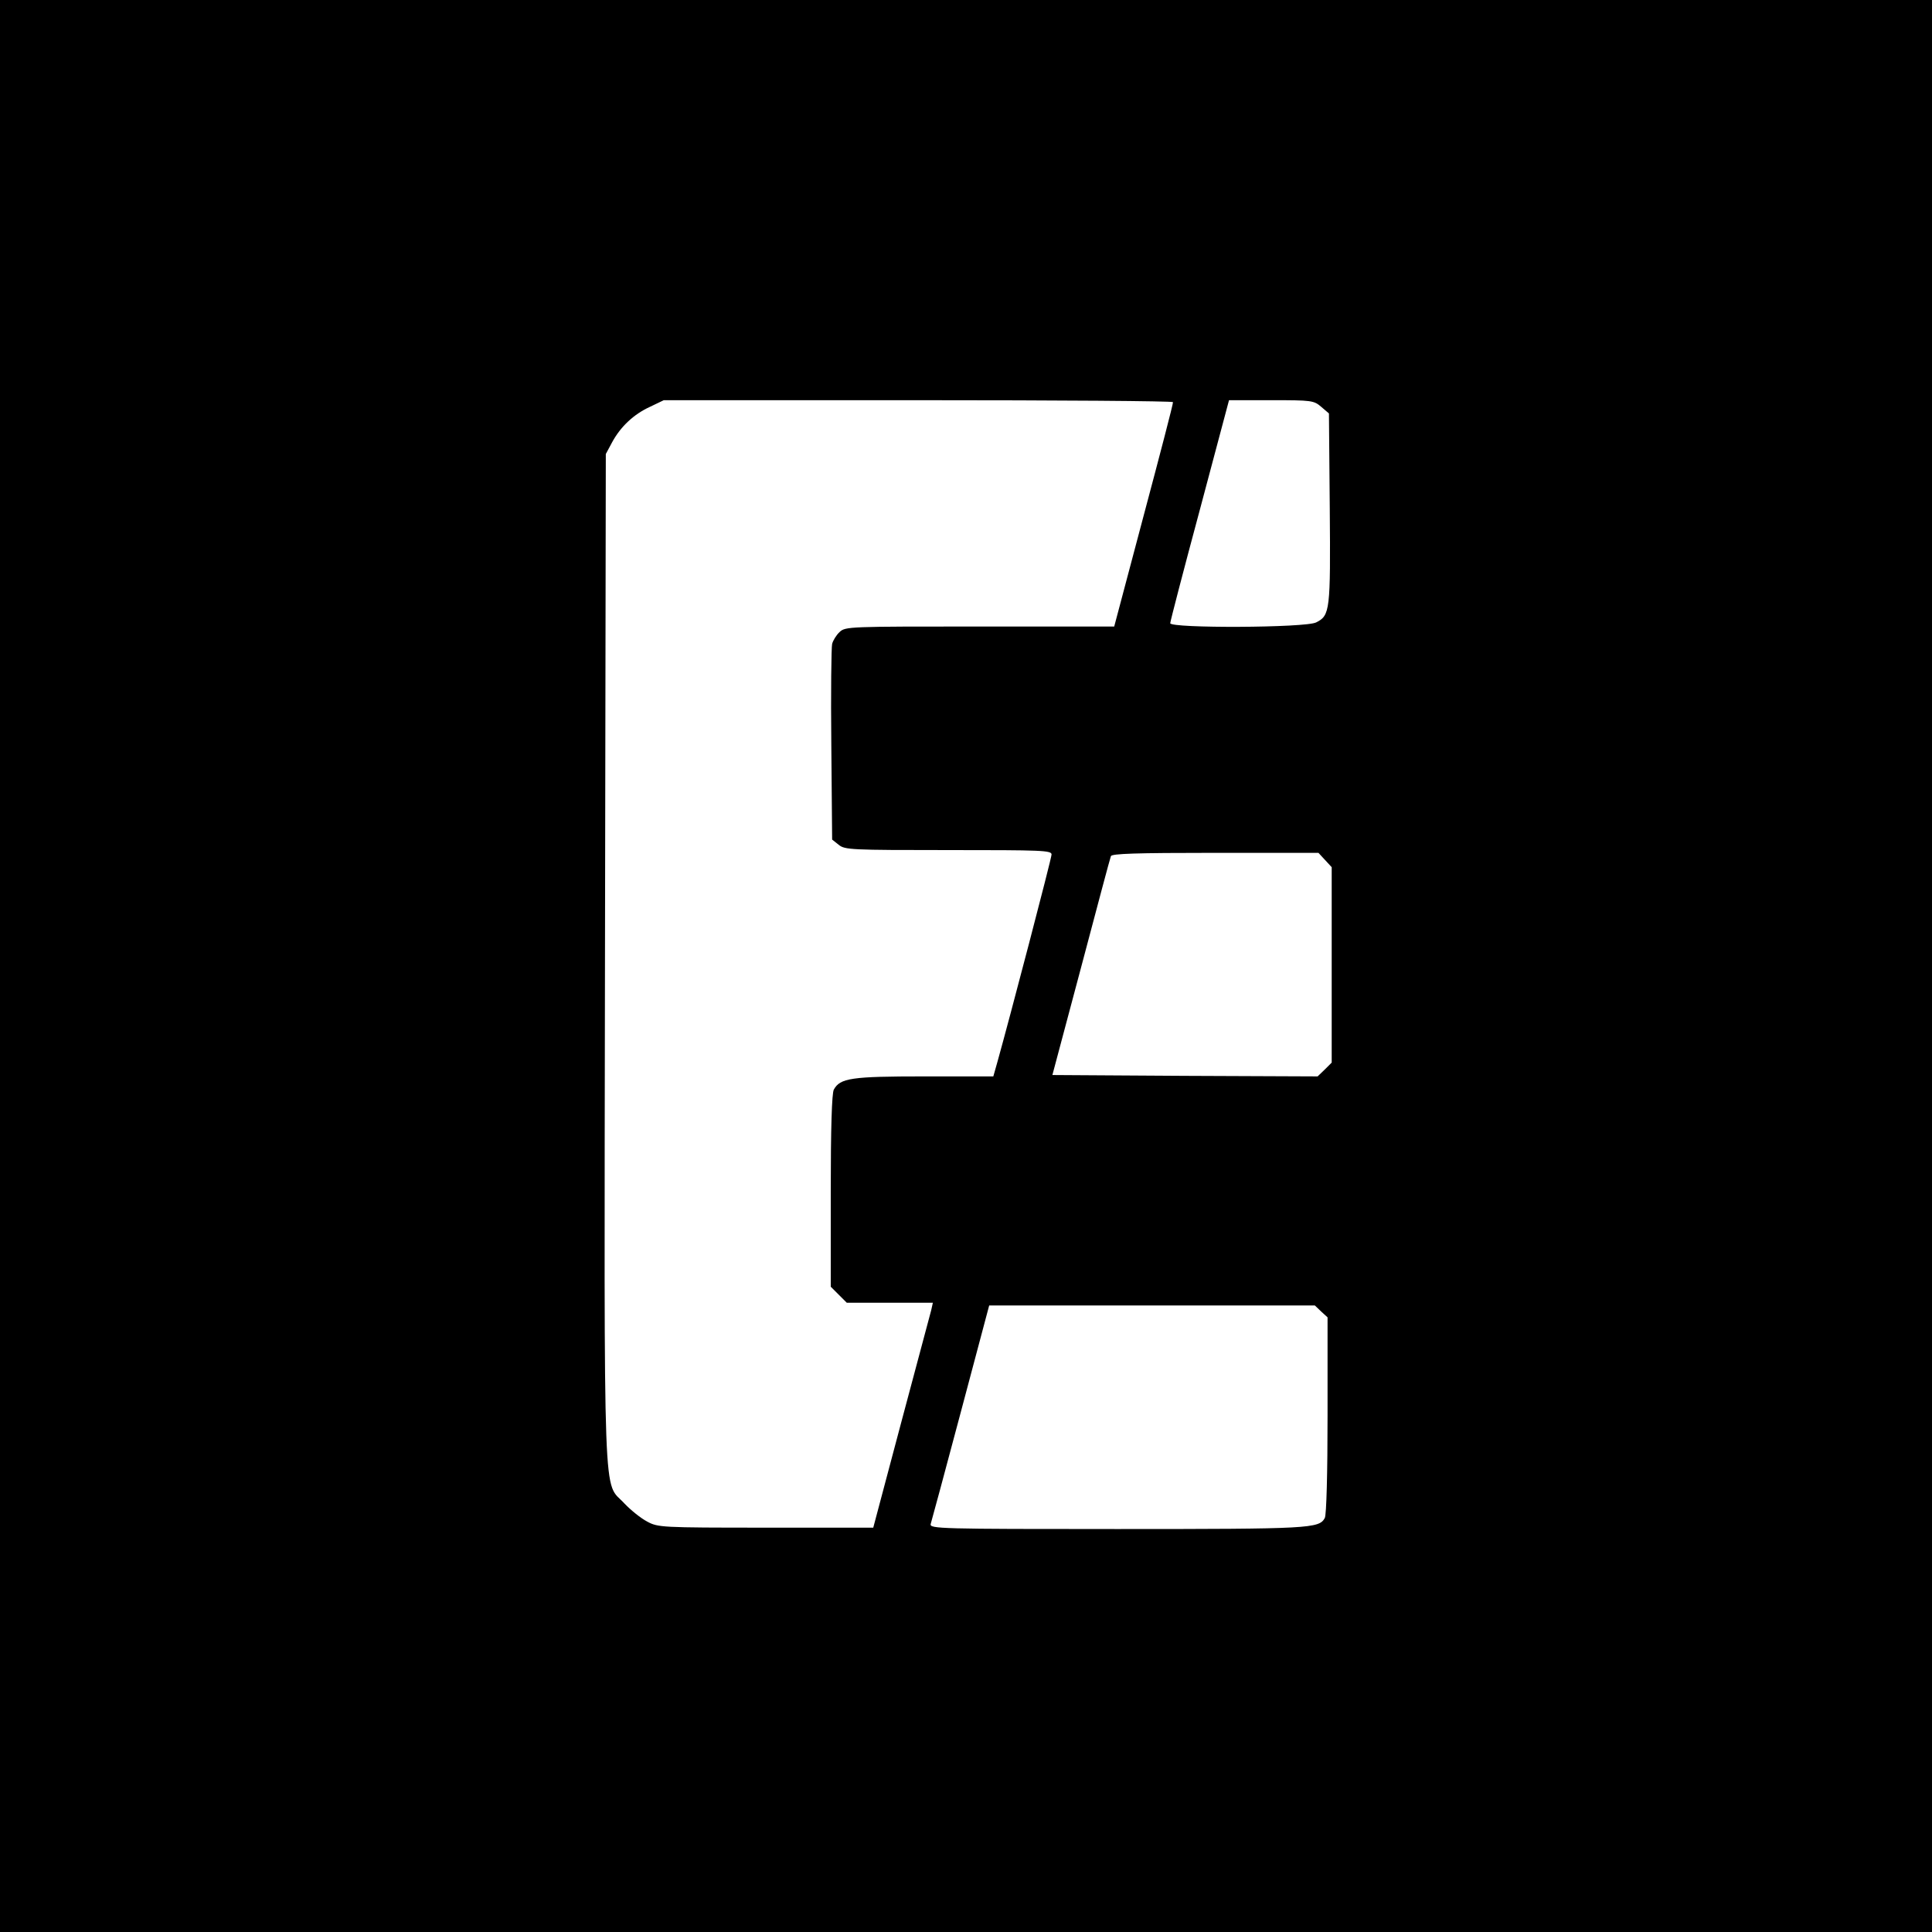 <?xml version="1.0" standalone="no"?>
<!DOCTYPE svg PUBLIC "-//W3C//DTD SVG 20010904//EN"
 "http://www.w3.org/TR/2001/REC-SVG-20010904/DTD/svg10.dtd">
<svg version="1.0" xmlns="http://www.w3.org/2000/svg"
 width="700pt" height="700pt" viewBox="0 0 700 700"
 preserveAspectRatio="xMidYMid meet">
<g transform="translate(0,700) scale(0.1,-0.1)"
fill="#000000" stroke="none">
<path d="M0 3500 l0 -3500 3500 0 3500 0 0 3500 0 3500 -3500 0 -3500 0 0
-3500z m4250 2043 c1 -5 -47 -189 -106 -410 l-107 -403 -487 0 c-475 0 -487 0
-508 -20 -12 -11 -24 -31 -27 -43 -3 -12 -5 -177 -3 -365 l3 -344 24 -19 c22
-18 44 -19 397 -19 340 0 374 -1 374 -16 0 -14 -152 -594 -196 -751 l-15 -53
-250 0 c-265 0 -305 -6 -328 -48 -7 -14 -11 -138 -11 -367 l0 -347 29 -29 29
-29 156 0 156 0 -6 -27 c-4 -16 -53 -199 -109 -408 l-101 -380 -390 0 c-380 0
-390 1 -429 22 -23 12 -59 41 -82 65 -79 87 -74 -78 -71 1973 l3 1830 22 41
c31 58 79 103 138 130 l50 24 923 0 c507 0 922 -3 922 -7z m537 -17 l28 -24 3
-343 c3 -371 1 -389 -49 -414 -37 -20 -529 -22 -529 -3 0 6 48 191 107 410
l106 398 153 0 c147 0 154 -1 181 -24z m14 -1642 l24 -26 0 -354 0 -354 -25
-25 -26 -25 -481 2 -480 3 104 390 c57 215 105 396 108 403 3 9 88 12 378 12
l374 0 24 -26z m-14 -1636 l23 -21 0 -354 c0 -212 -4 -362 -10 -373 -21 -38
-51 -40 -753 -40 -642 0 -679 1 -675 18 3 9 52 191 109 405 l103 387 590 0
590 0 23 -22z"/>
</g>
</svg>
